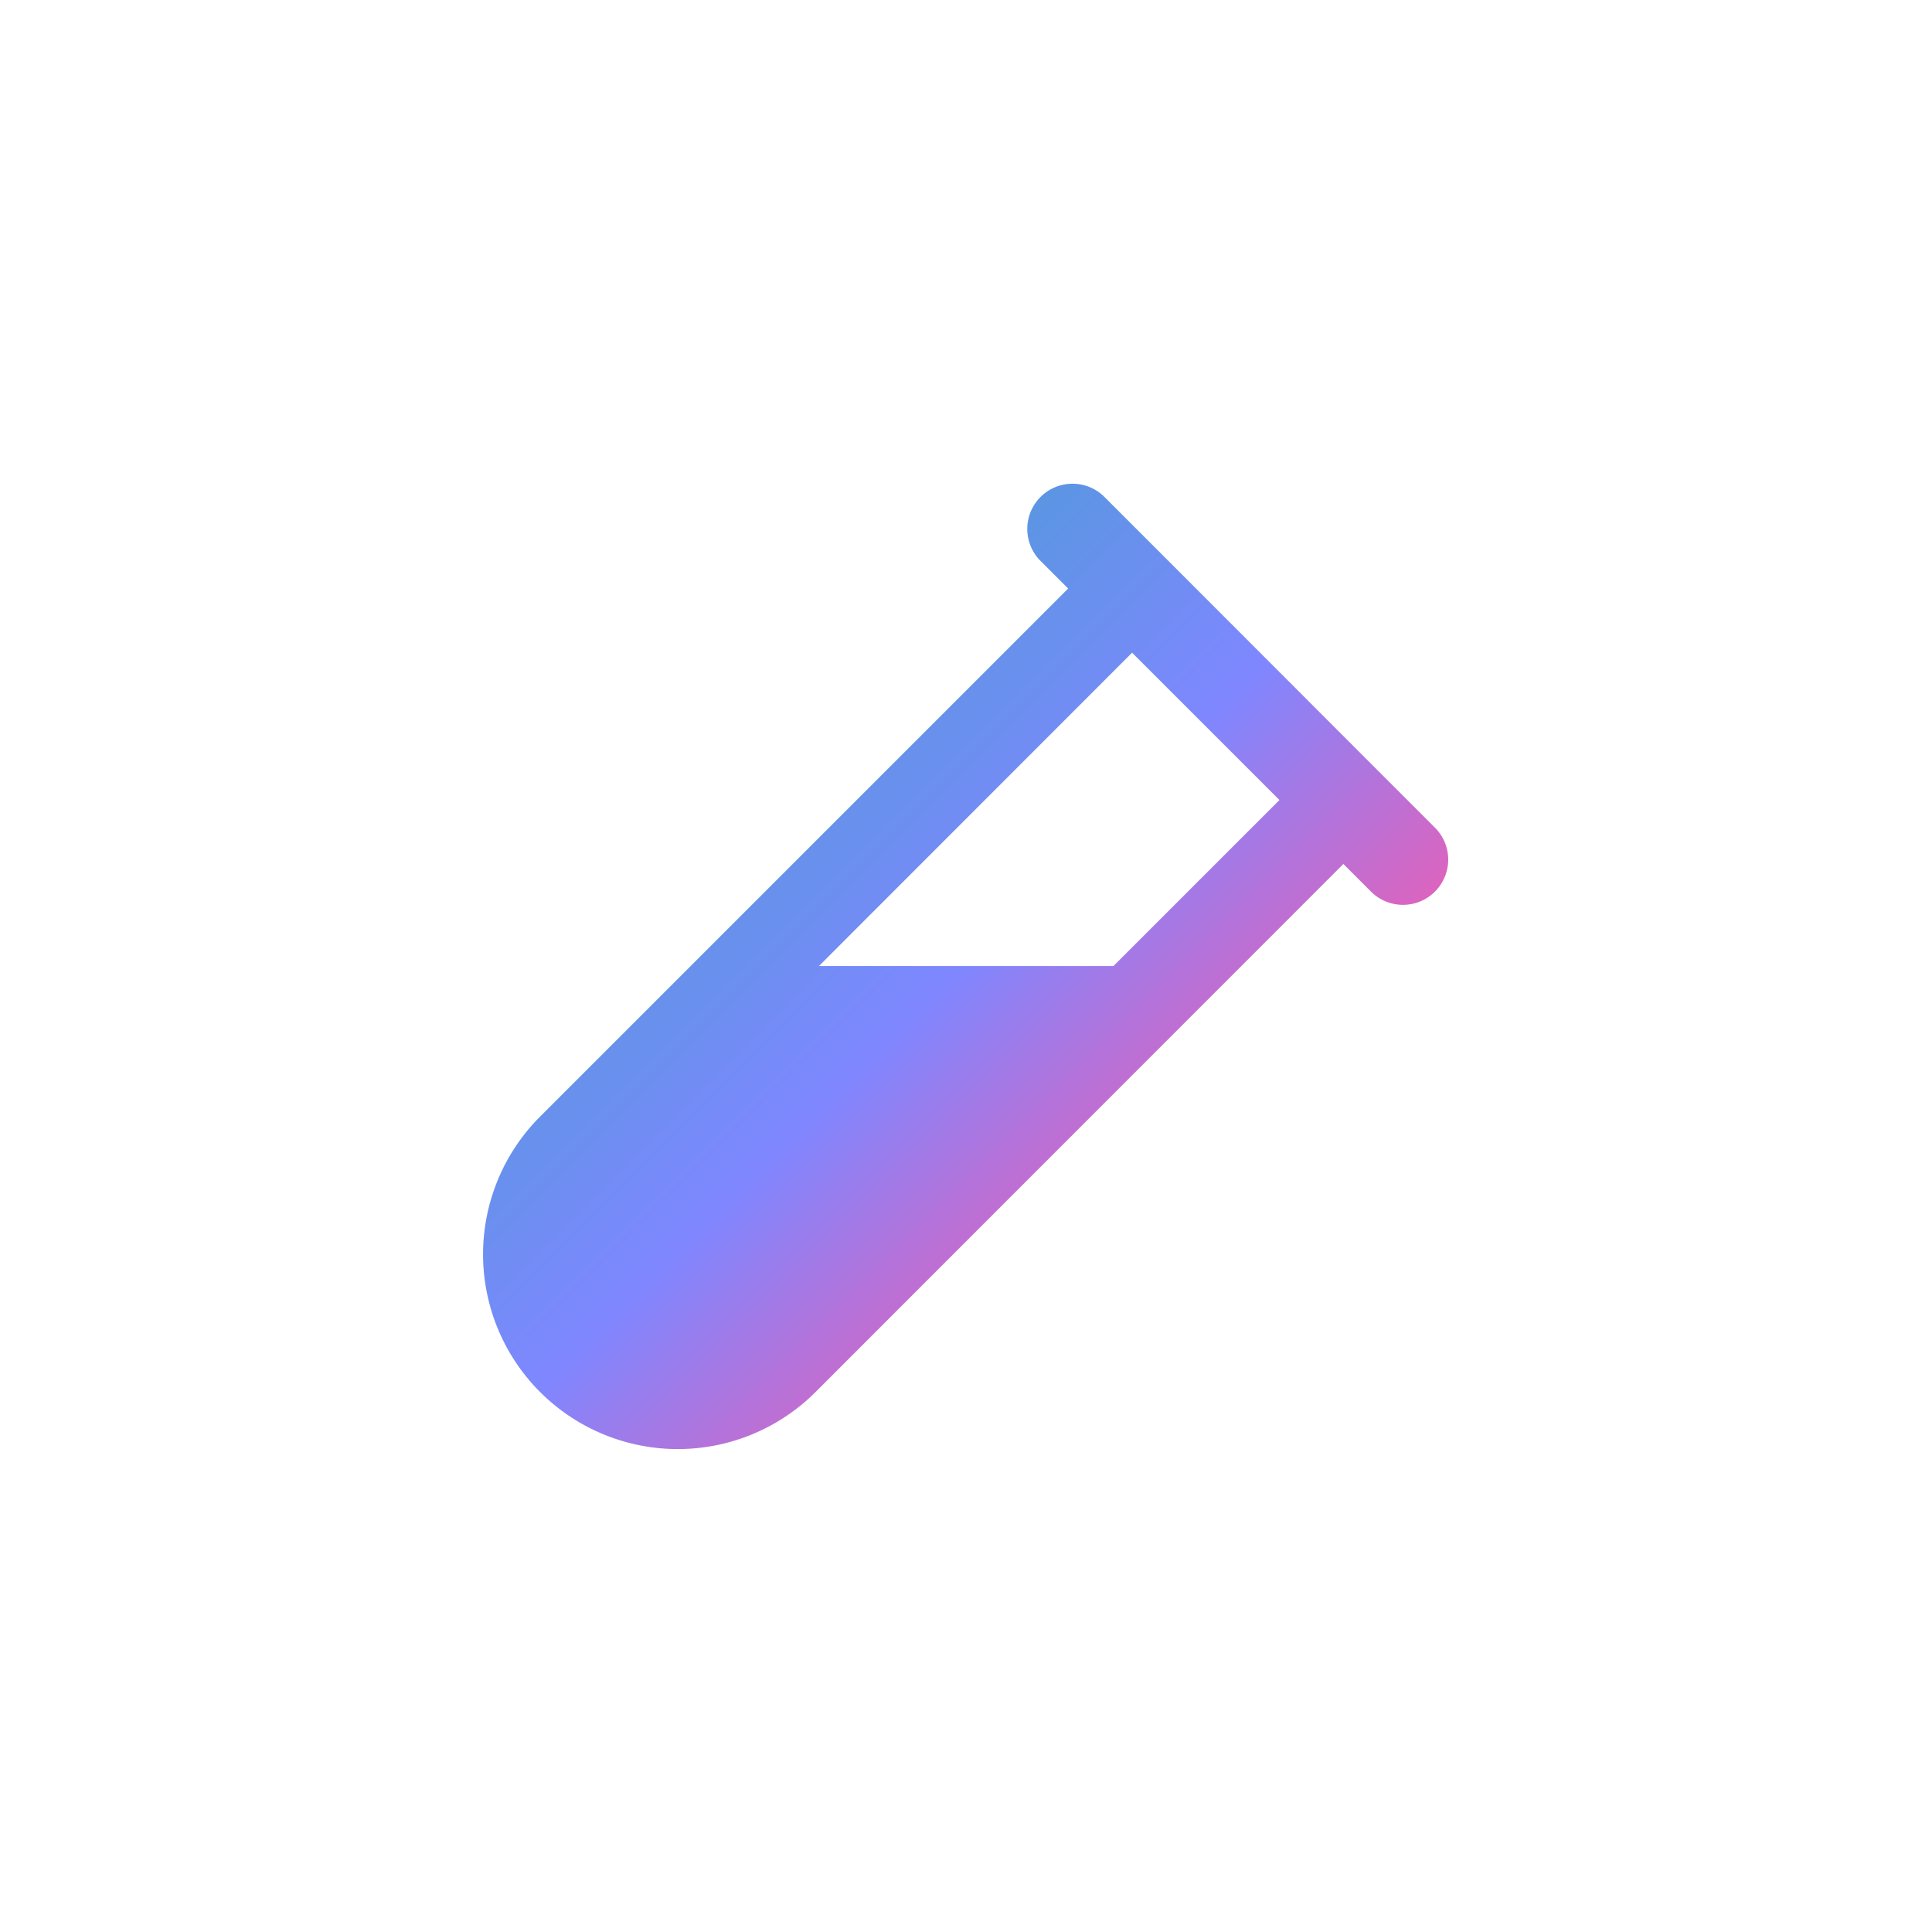 <svg xmlns="http://www.w3.org/2000/svg" xmlns:xlink="http://www.w3.org/1999/xlink" width="420" height="420" viewBox="0 0 420 420">
  <defs>
    <linearGradient id="linear-gradient" x2="0.5" y2="1" gradientUnits="objectBoundingBox">
      <stop offset="0" stop-color="#2ca2b4"/>
      <stop offset="0.262" stop-color="#5598de"/>
      <stop offset="0.497" stop-color="#7f87ff"/>
      <stop offset="0.762" stop-color="#f65aad"/>
      <stop offset="1" stop-color="#ec3d43"/>
    </linearGradient>
    <linearGradient id="linear-gradient-2" x1="0.5" xlink:href="#linear-gradient"/>
    <clipPath id="clip-path">
      <rect id="Rectangle_822" data-name="Rectangle 822" width="210" height="210" transform="translate(730 -7713)" fill="url(#linear-gradient)"/>
    </clipPath>
    <linearGradient id="linear-gradient-3" x2="1" xlink:href="#linear-gradient"/>
  </defs>
  <g id="Group_3625" data-name="Group 3625" transform="translate(-625 7818)">
    <rect id="Rectangle_823" data-name="Rectangle 823" width="420" height="420" transform="translate(625 -7818)" opacity="0" fill="url(#linear-gradient-2)"/>
    <g id="Mask_Group_41" data-name="Mask Group 41" clip-path="url(#clip-path)">
      <path id="vial-regular" d="M134.928,2.871a9.831,9.831,0,0,0-13.9,13.9l6.152,6.152L12.386,137.717a42.339,42.339,0,0,0,59.877,59.877L187.013,82.8l6.152,6.152a9.831,9.831,0,0,0,13.9-13.9L193.944,61.928,148.052,15.995ZM73,104.99l68.079-68.12L173.11,68.9l-36.09,36.09H73Z" transform="translate(730.028 -7712.979)" fill="url(#linear-gradient-3)"/>
    </g>
  </g>
</svg>
